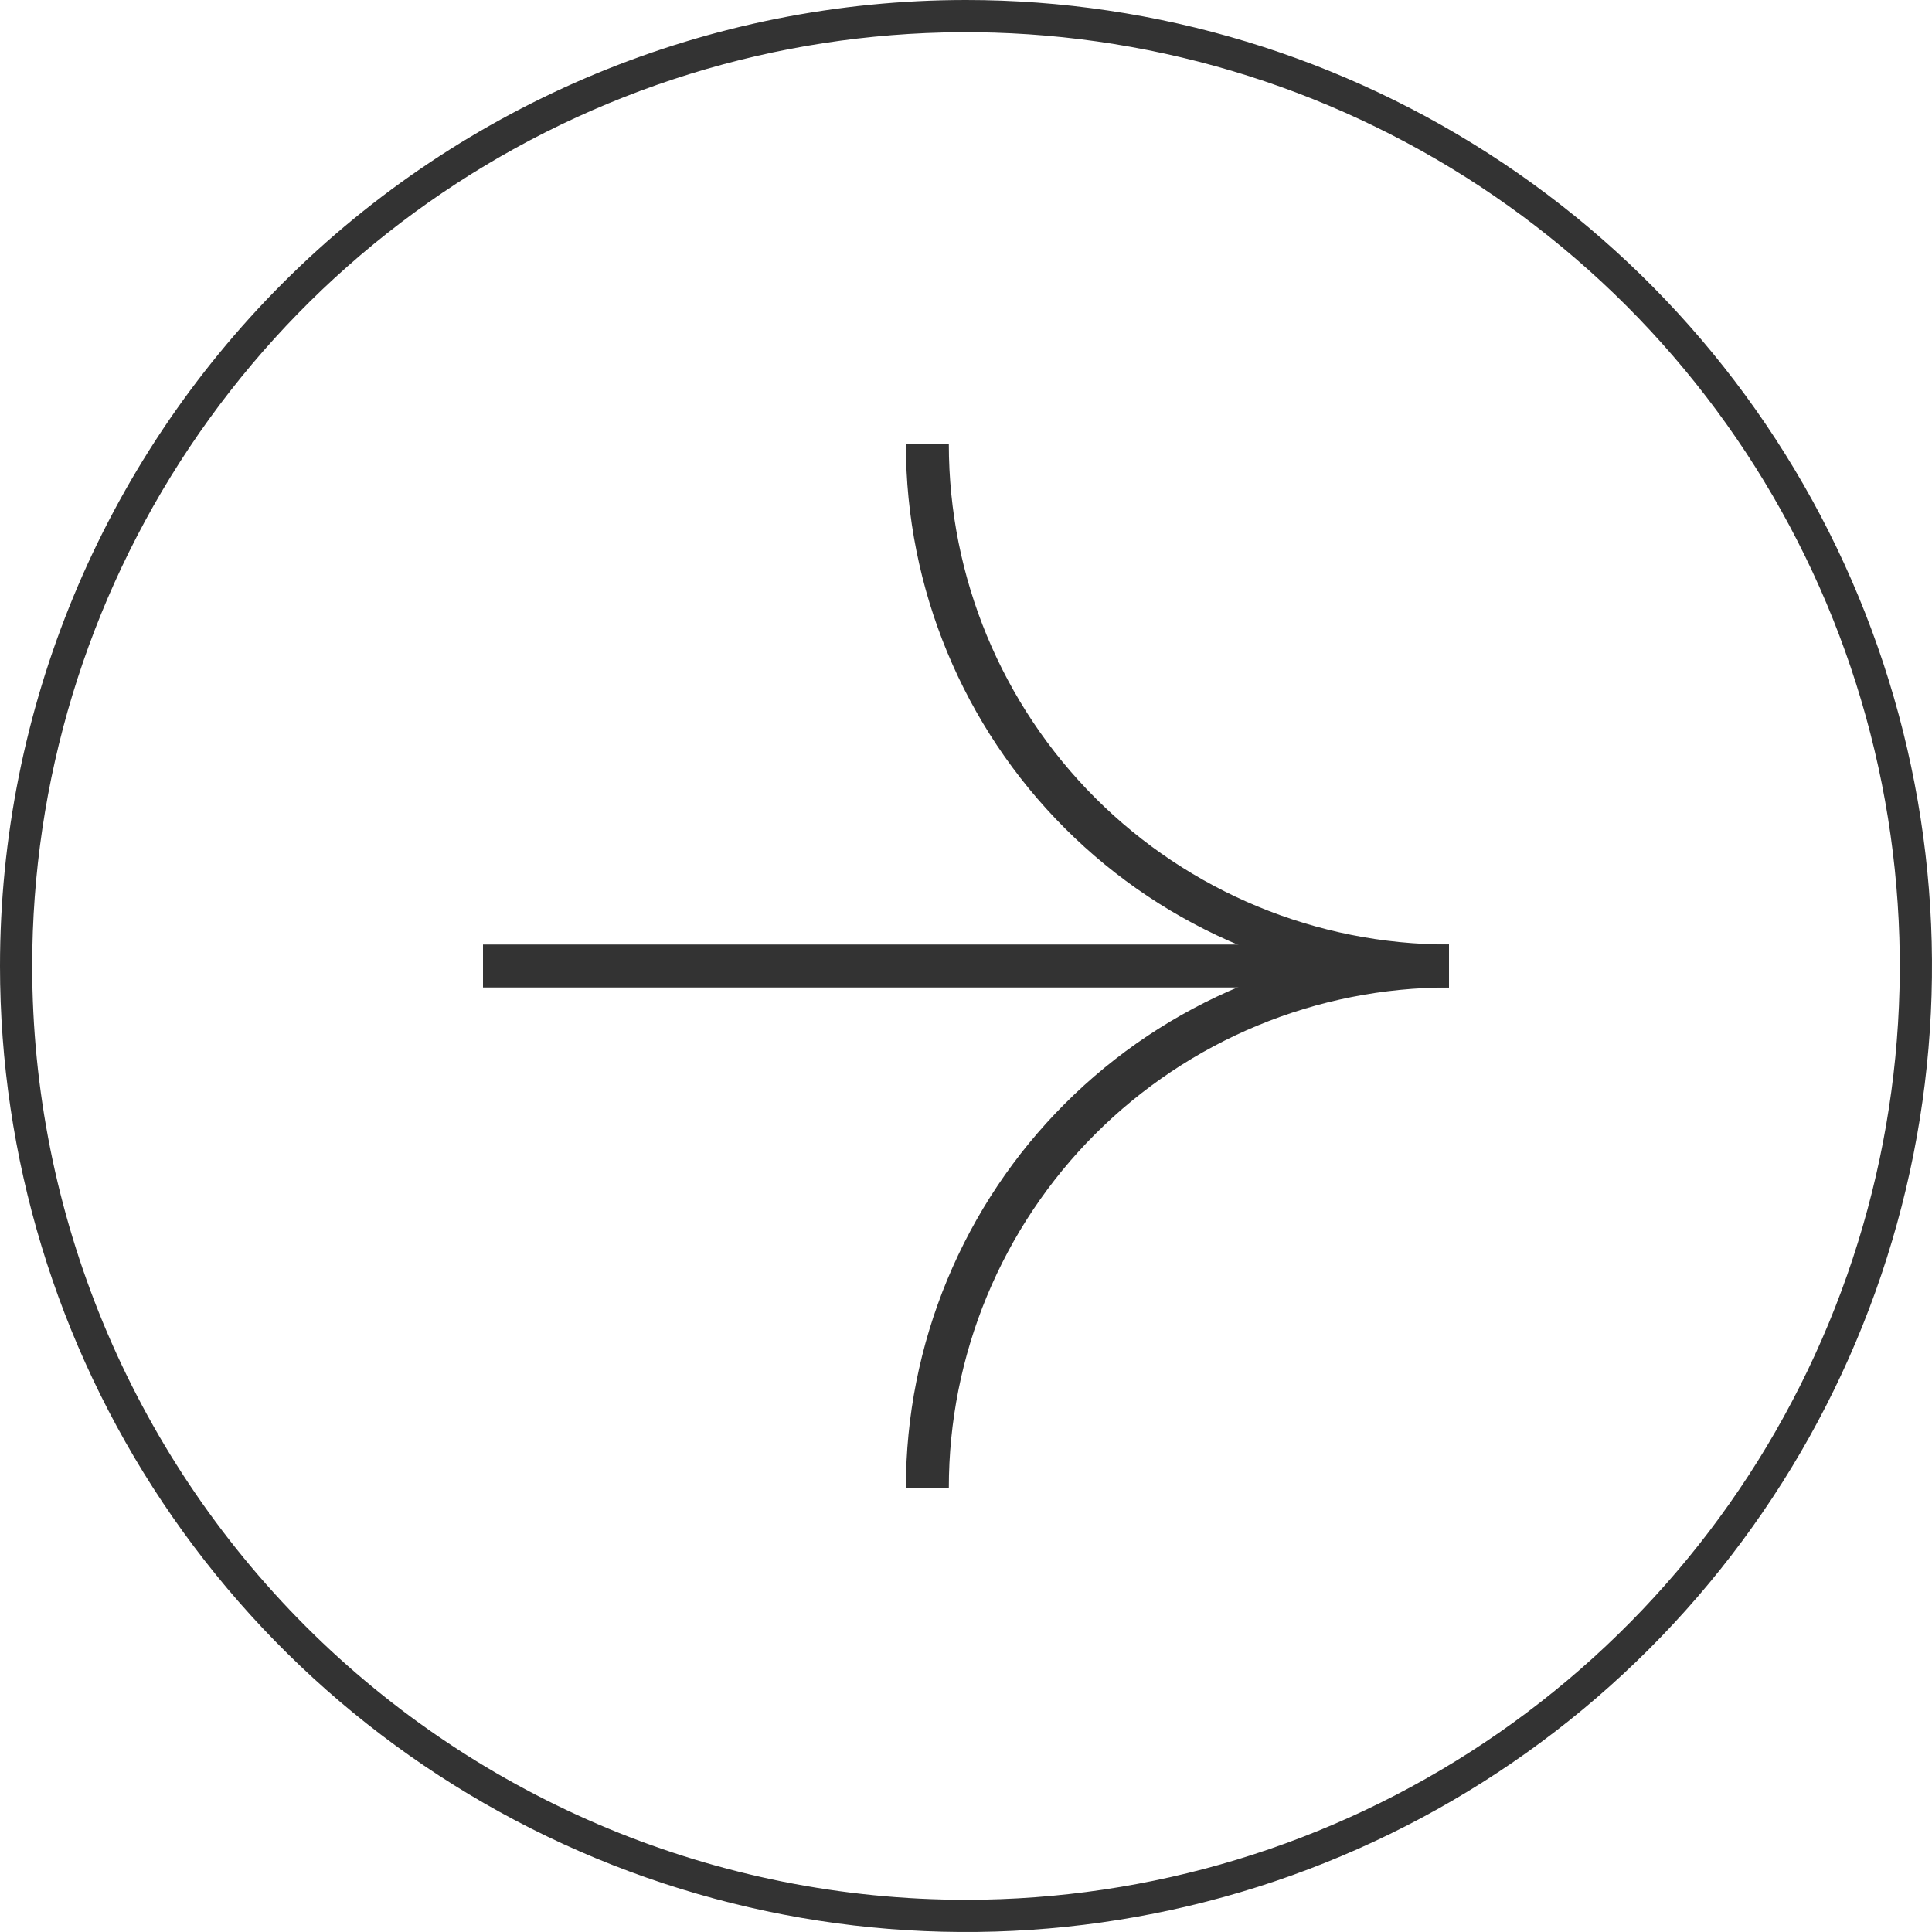 <?xml version="1.0" encoding="UTF-8"?> <svg xmlns="http://www.w3.org/2000/svg" width="45" height="45" viewBox="0 0 45 45" fill="none"> <path d="M0.75 22.5C0.75 18.198 2.026 13.993 4.416 10.416C6.805 6.84 10.202 4.052 14.177 2.406C18.151 0.759 22.524 0.329 26.743 1.168C30.962 2.007 34.838 4.079 37.88 7.12C40.921 10.162 42.993 14.038 43.832 18.257C44.671 22.476 44.241 26.849 42.594 30.823C40.948 34.798 38.16 38.194 34.584 40.584C31.007 42.974 26.802 44.25 22.5 44.25C16.732 44.25 11.199 41.959 7.12 37.88C3.042 33.801 0.75 28.268 0.75 22.5ZM-9.83506e-07 22.5C-7.88987e-07 26.95 1.32 31.3 3.792 35C6.264 38.7 9.778 41.584 13.89 43.287C18.001 44.99 22.525 45.436 26.89 44.568C31.254 43.7 35.263 41.557 38.41 38.41C41.556 35.263 43.7 31.254 44.568 26.89C45.436 22.525 44.99 18.001 43.287 13.89C41.584 9.778 38.7 6.264 35 3.792C31.3 1.32 26.95 1.95644e-05 22.5 1.97589e-05C16.533 2.00198e-05 10.81 2.371 6.59 6.59C2.371 10.81 -1.24435e-06 16.533 -9.83506e-07 22.5Z" fill="#333333"></path> <path d="M21.6 34.65C21.6 33.054 21.914 31.474 22.525 30C23.136 28.526 24.03 27.186 25.159 26.058C26.287 24.93 27.626 24.035 29.101 23.424C30.575 22.814 32.154 22.5 33.75 22.5" stroke="#333333" stroke-miterlimit="10"></path> <path d="M21.6 10.35C21.6 13.572 22.88 16.663 25.159 18.941C27.437 21.22 30.528 22.5 33.75 22.5" stroke="#333333" stroke-miterlimit="10"></path> <path d="M11.25 22.5L32.85 22.5" stroke="#333333" stroke-miterlimit="10"></path> </svg> 